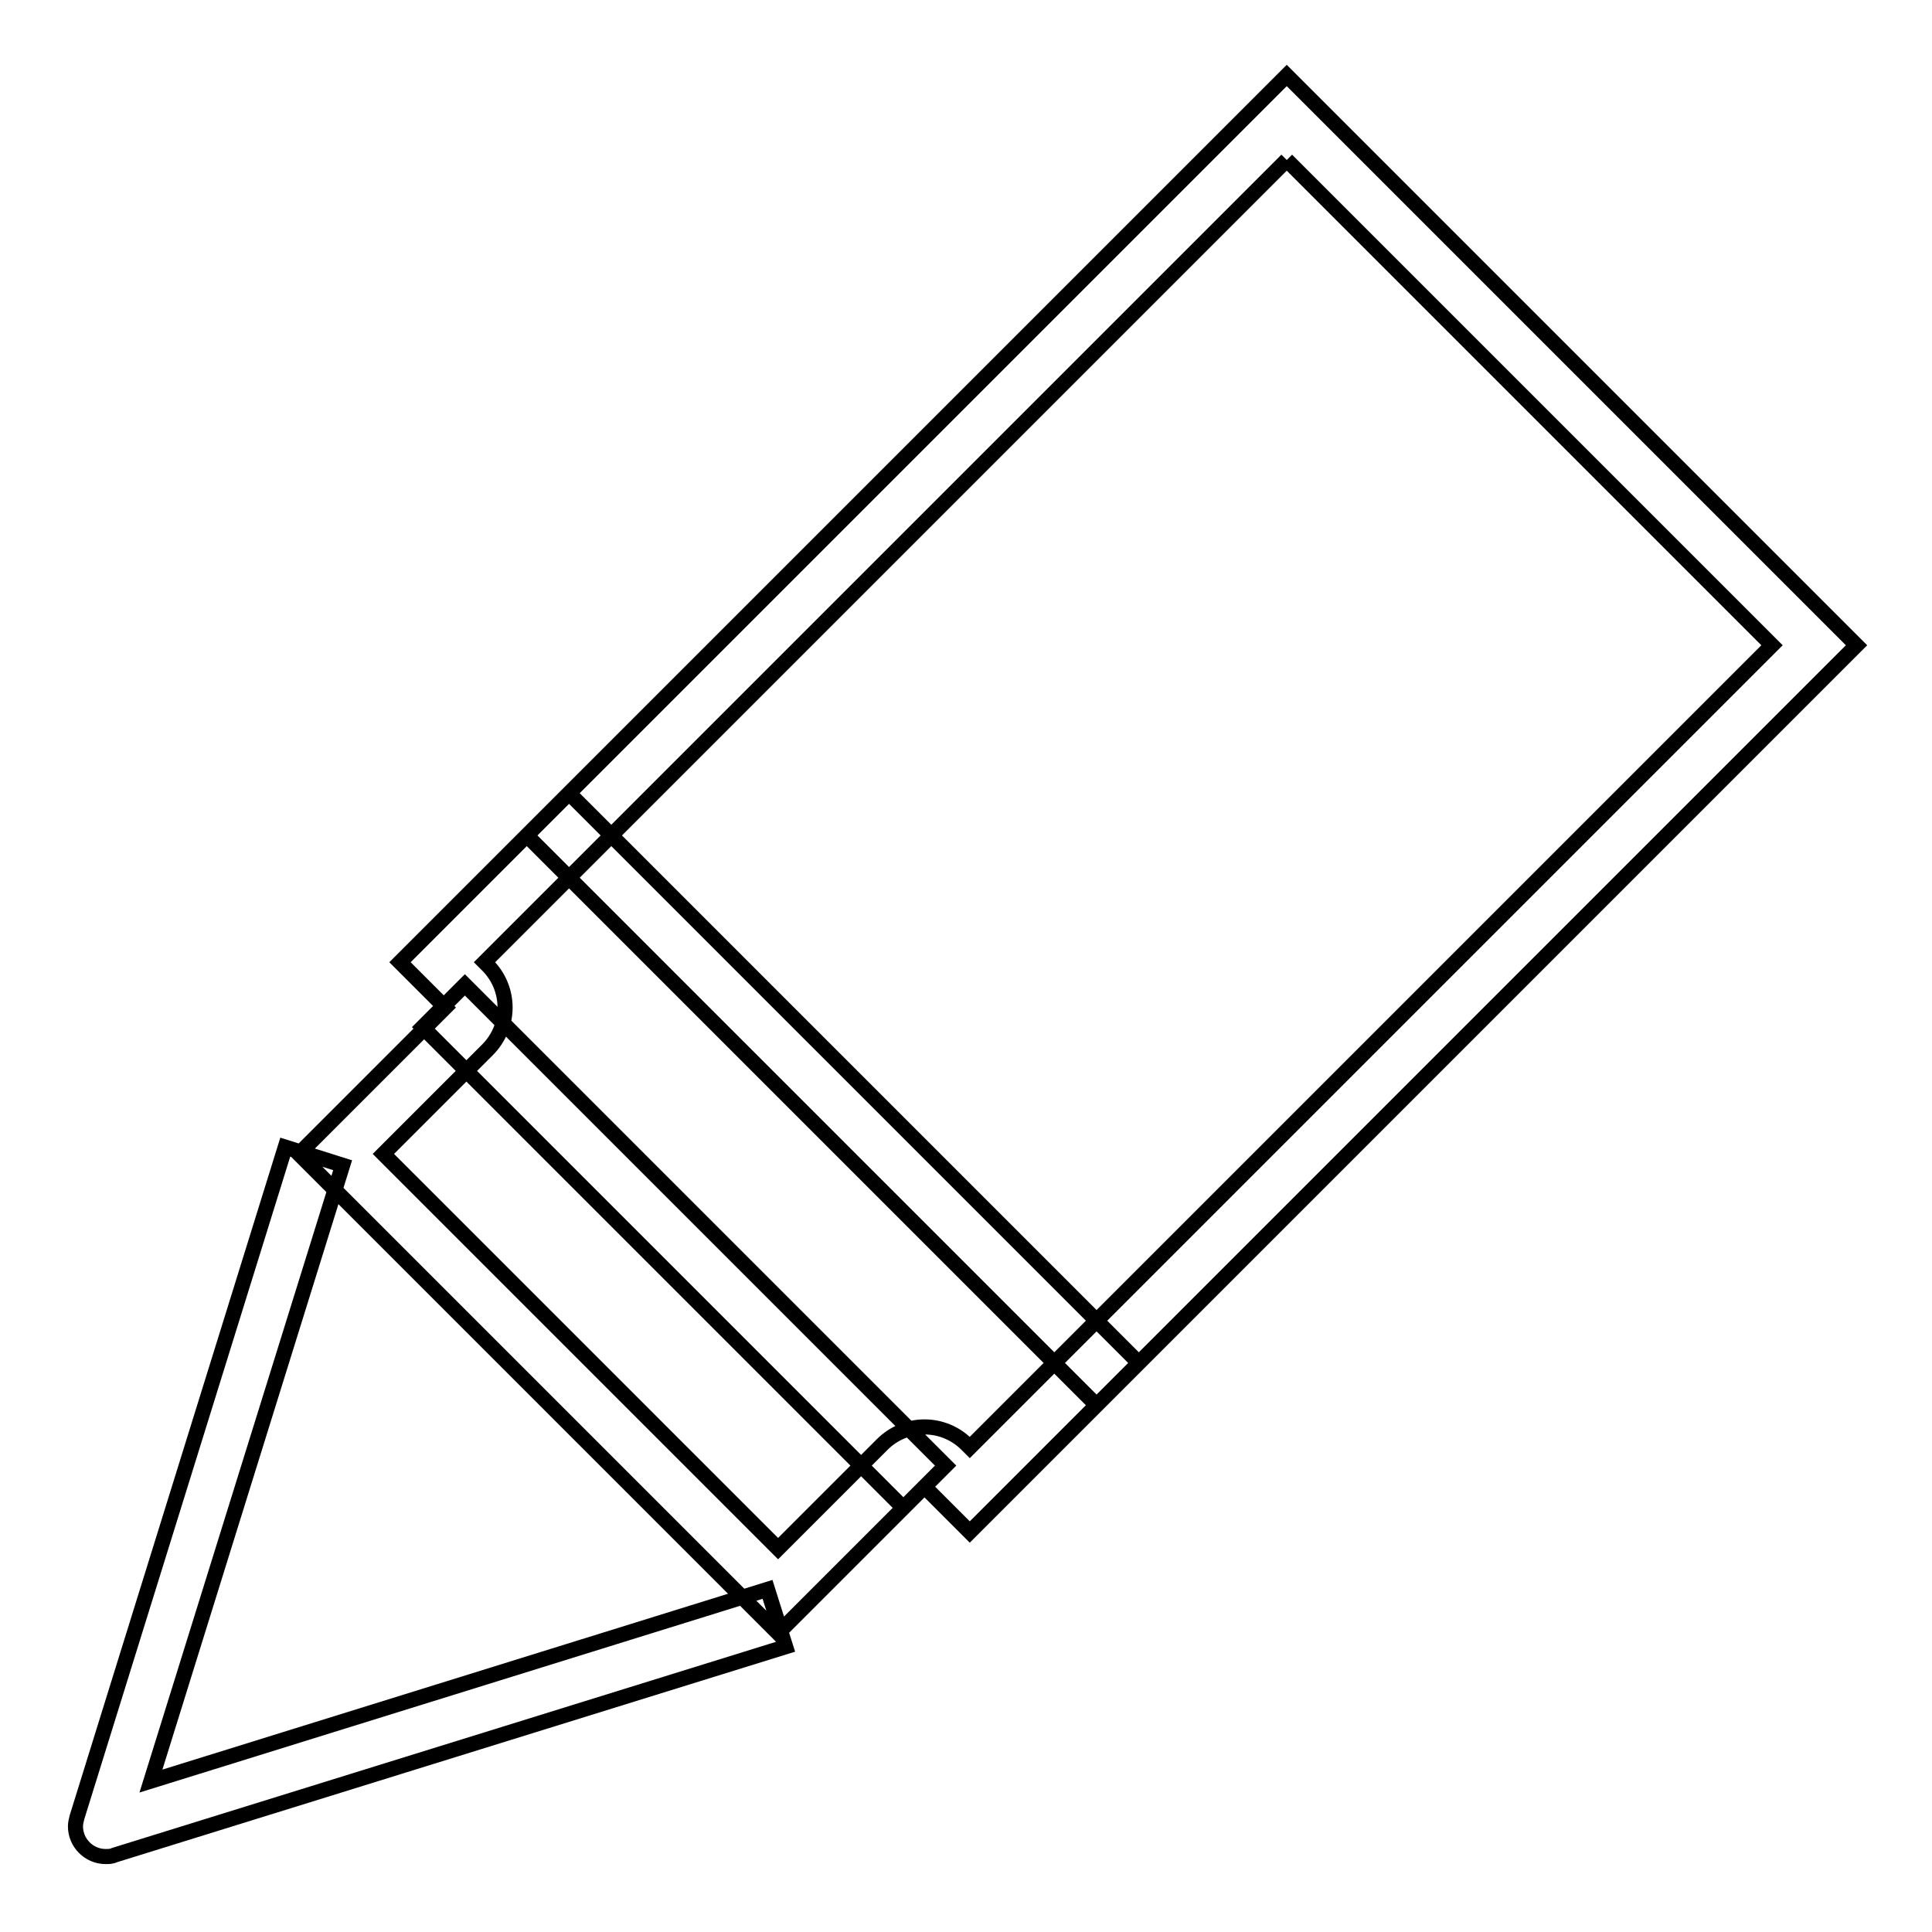 <?xml version="1.0" encoding="utf-8"?>
<!-- Svg Vector Icons : http://www.onlinewebfonts.com/icon -->
<!DOCTYPE svg PUBLIC "-//W3C//DTD SVG 1.1//EN" "http://www.w3.org/Graphics/SVG/1.1/DTD/svg11.dtd">
<svg version="1.1" xmlns="http://www.w3.org/2000/svg" xmlns:xlink="http://www.w3.org/1999/xlink" x="0px" y="0px" viewBox="0 0 256 256" enable-background="new 0 0 256 256" xml:space="preserve">
<g> <path stroke-width="2" fill-opacity="0" stroke="#000000"  d="M14,246c-2.2,0-4-1.8-4-4c0-0.4,0.1-0.8,0.2-1.2L37.8,152l7.6,2.4L20,236l81.7-25.4l2.4,7.6l-88.9,27.6 C14.8,246,14.4,246,14,246z M170.5,21.2l64.3,64.3L128.5,191.8l-0.4-0.4c-3.1-3.1-8.1-3.1-11.2,0c0,0,0,0,0,0l-13.8,13.8 l-52.3-52.3l13.8-13.8c3.1-3.1,3.1-8.1,0-11.2l-0.4-0.4L170.5,21.2 M170.5,10L53,127.5l6,6l-19.4,19.4l63.5,63.5l19.4-19.4l6,6 L246,85.5L170.5,10z M75.4,105.1l75.5,75.5l-5.6,5.6l-75.5-75.5L75.4,105.1z M61.6,130.5l63.7,63.7l-5.6,5.6L56,136.1L61.6,130.5z" /></g>
</svg>
